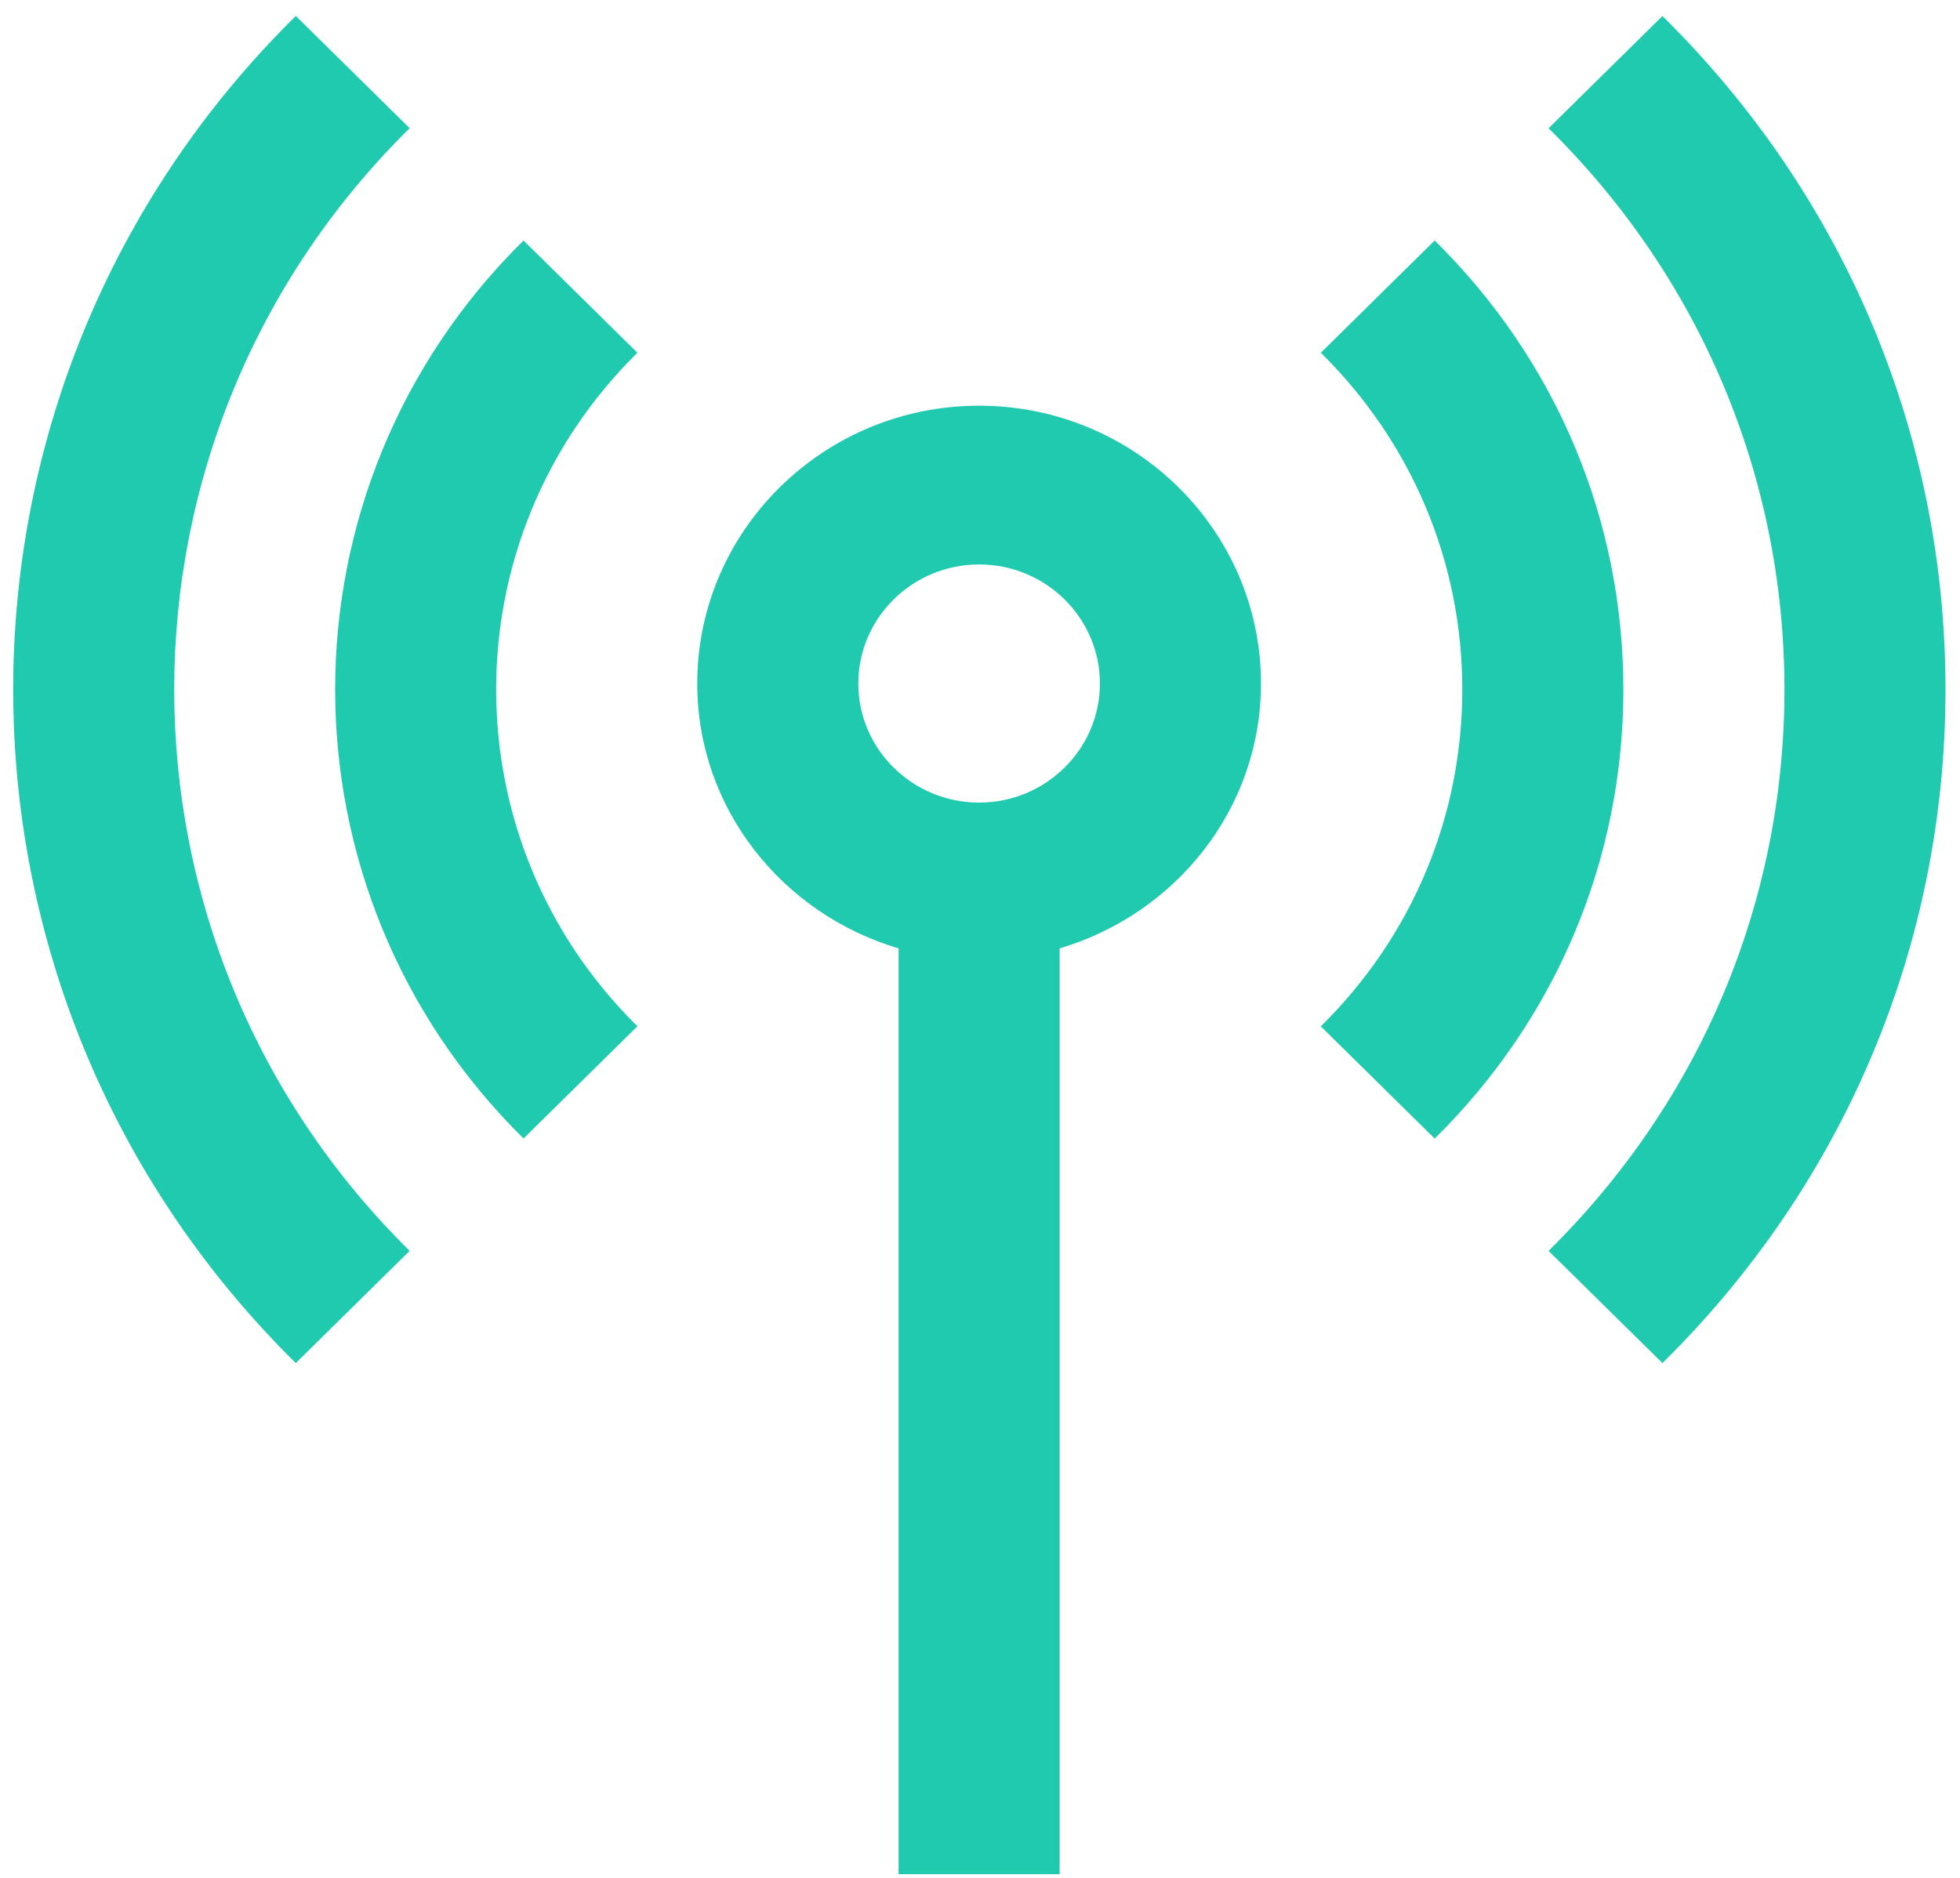 <svg width="72" height="69" viewBox="0 0 72 69" fill="none" xmlns="http://www.w3.org/2000/svg">
<path d="M35.967 14.907C30.258 14.907 25.613 19.486 25.613 25.115C25.613 29.723 28.746 33.582 33.009 34.848V68.865H38.926V34.848C43.189 33.582 46.322 29.723 46.322 25.115C46.322 19.486 41.677 14.907 35.967 14.907ZM35.967 29.49C33.521 29.49 31.53 27.527 31.53 25.115C31.53 22.703 33.521 20.74 35.967 20.74C38.414 20.74 40.405 22.703 40.405 25.115C40.405 27.527 38.414 29.49 35.967 29.49ZM23.415 12.961C16.496 19.783 16.496 30.887 23.415 37.709L19.232 41.833C10.005 32.733 10.005 17.931 19.232 8.837L23.415 12.961ZM59.634 25.337C59.634 31.57 57.173 37.429 52.703 41.836L48.52 37.712C51.871 34.408 53.717 30.012 53.717 25.337C53.717 20.661 51.871 16.269 48.52 12.961L52.703 8.837C57.173 13.244 59.634 19.104 59.634 25.337ZM15.049 45.961L10.866 50.085C-2.976 36.438 -2.976 14.233 10.866 0.586L15.049 4.71C3.517 16.082 3.517 34.588 15.049 45.961ZM71.467 25.337C71.467 34.685 67.775 43.475 61.069 50.085L56.886 45.961C62.474 40.451 65.551 33.127 65.551 25.337C65.551 17.546 62.474 10.22 56.886 4.713L61.069 0.589C67.775 7.201 71.467 15.989 71.467 25.337Z" fill="#20CAAF"/>
</svg>

